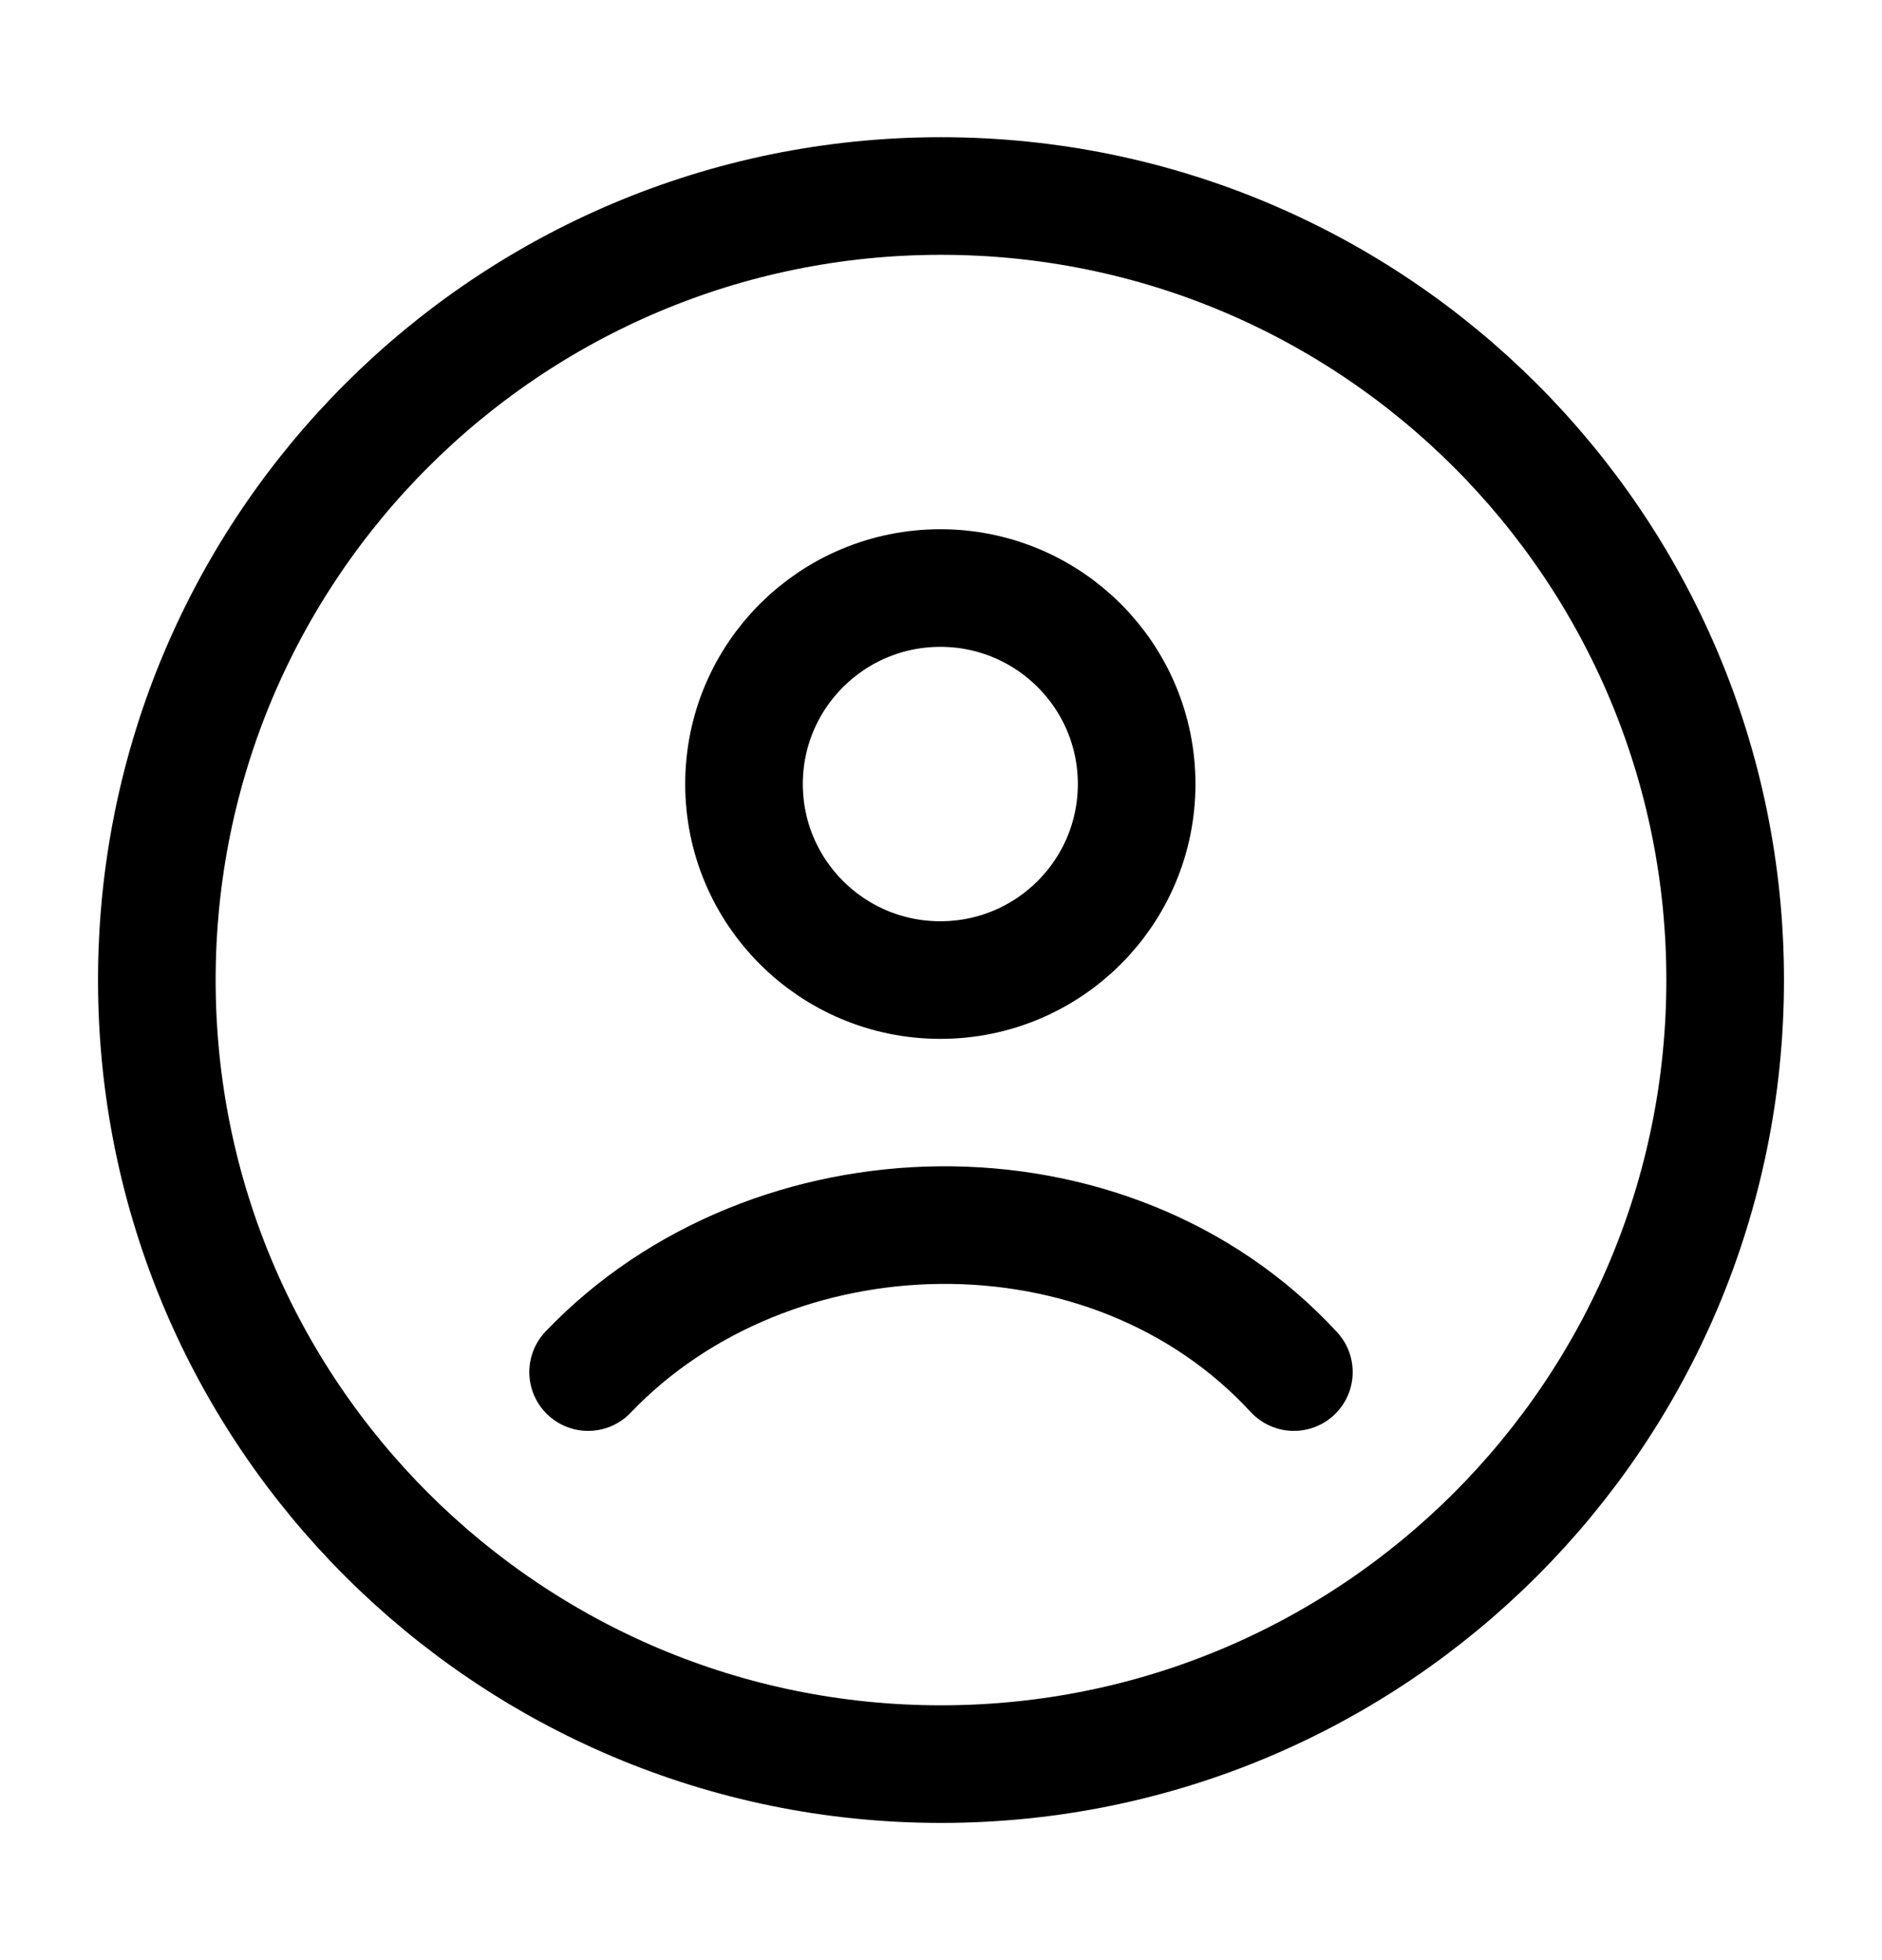 <svg width="24" height="25" viewBox="0 0 24 25" fill="none" xmlns="http://www.w3.org/2000/svg">
<path d="M12 22.5C17.523 22.5 22 18.023 22 12.5C22 6.977 17.523 2.5 12 2.5C6.477 2.5 2 6.977 2 12.5C2 18.023 6.477 22.5 12 22.5Z" stroke="black" stroke-width="1.5"/>
<path d="M7.5 17.5C9.832 15.058 14.143 14.943 16.5 17.5M14.495 10C14.495 11.381 13.374 12.5 11.992 12.5C10.609 12.5 9.488 11.381 9.488 10C9.488 8.619 10.609 7.5 11.992 7.5C13.374 7.5 14.495 8.619 14.495 10Z" stroke="black" stroke-width="1.5" stroke-linecap="round"/>
</svg>
